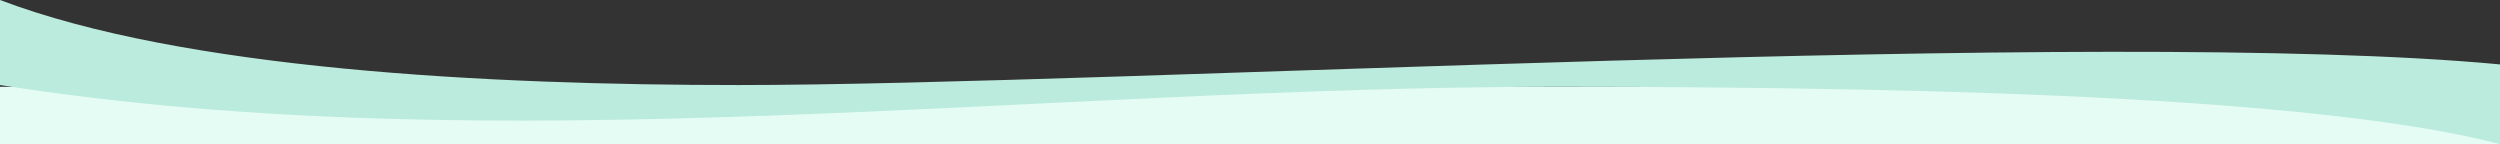 <svg width="1440" height="83" viewBox="0 0 1440 83" fill="none" xmlns="http://www.w3.org/2000/svg">
<rect x="0" y="0" width="1440" height="83" fill="#333333" stroke="none"/>
<rect y="50" width="1440" height="33" fill="#E5FCF5"/>
<path d="M1440 37.097L1440 83C1343.5 58 1144.5 49.986 896 49.986C596.5 49.986 290 94.5 2.97356e-06 48.986L7.25609e-06 -0C105.5 40 281 48.986 425.5 48.986C643 48.986 1210 15.5 1440 37.097Z" fill="#BBEBDC"/>
</svg>
